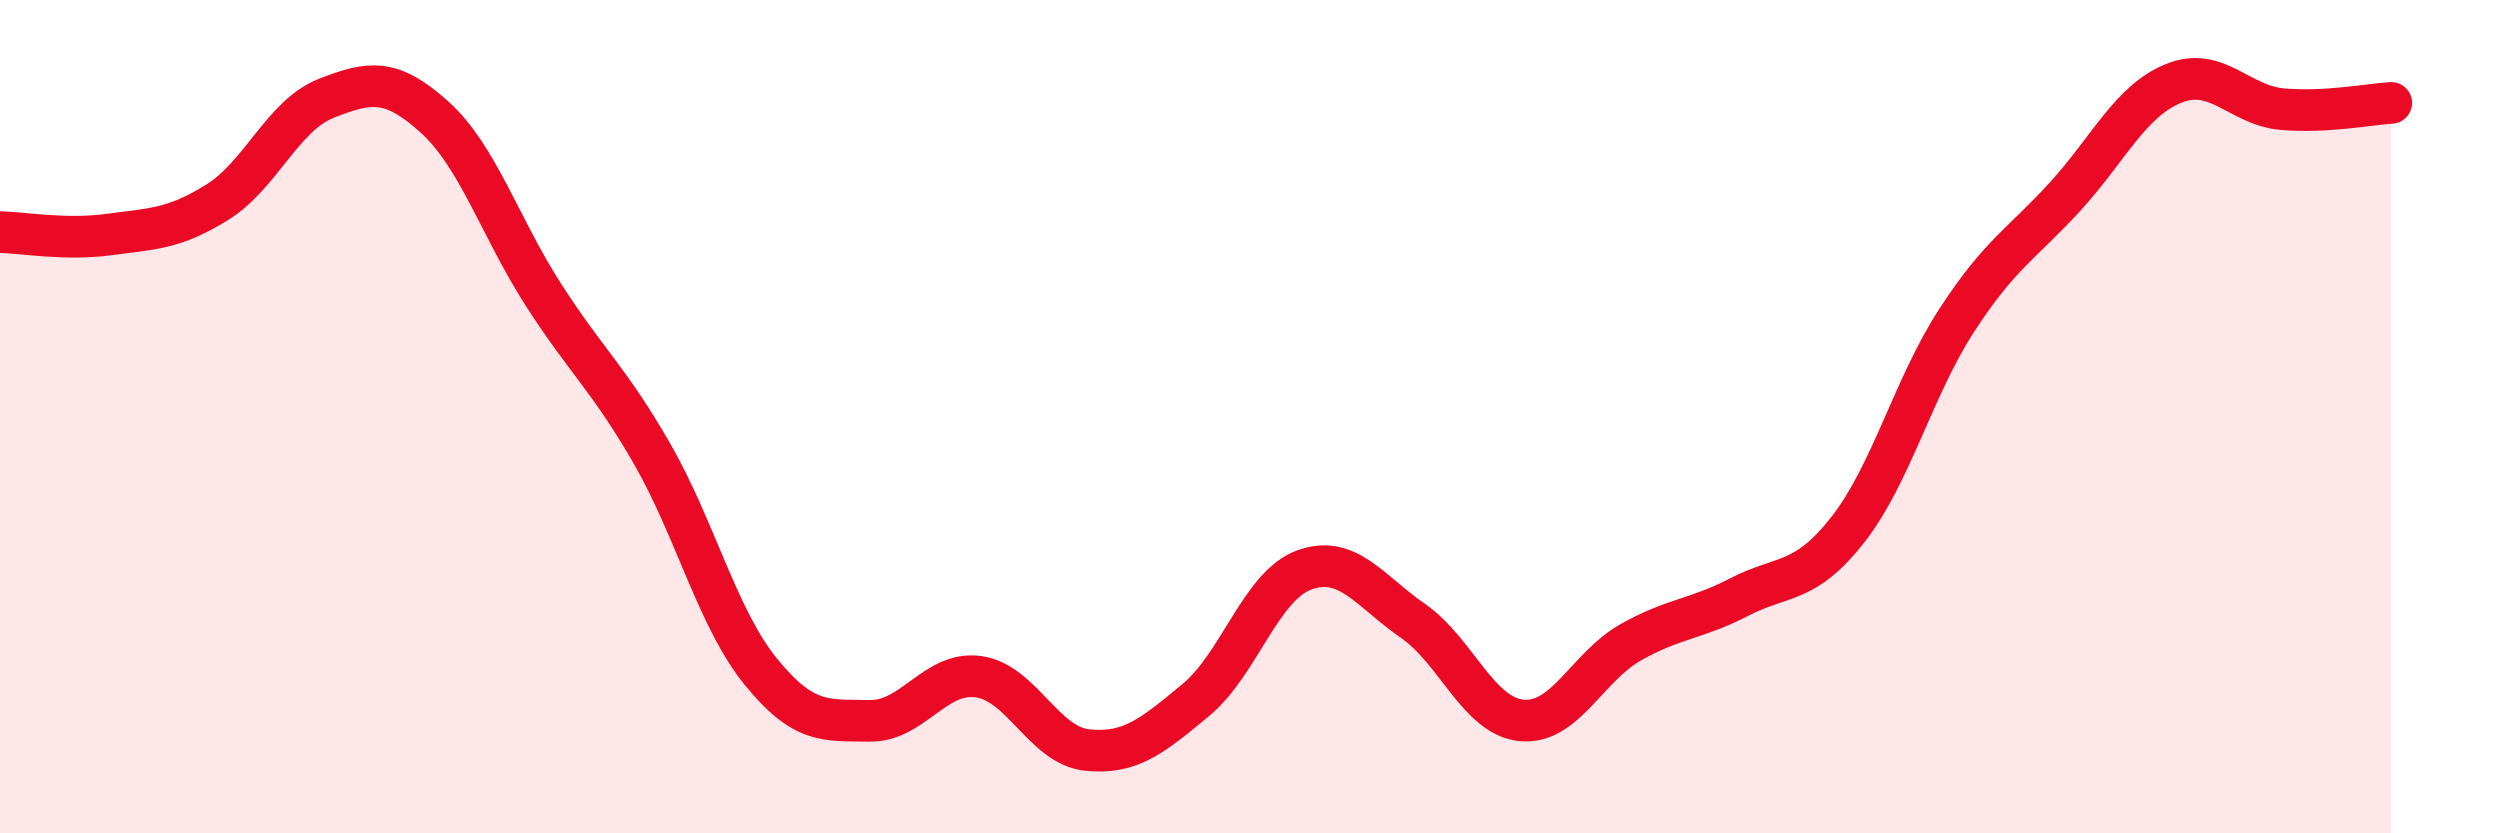 
    <svg width="60" height="20" viewBox="0 0 60 20" xmlns="http://www.w3.org/2000/svg">
      <path
        d="M 0,5.57 C 0.52,5.58 1.57,5.77 2.61,5.63 C 3.65,5.49 4.18,5.5 5.22,4.85 C 6.26,4.2 6.79,2.77 7.83,2.36 C 8.87,1.95 9.39,1.87 10.43,2.81 C 11.47,3.75 12,5.45 13.04,7.07 C 14.08,8.69 14.61,9.08 15.65,10.89 C 16.69,12.7 17.22,14.84 18.26,16.12 C 19.3,17.4 19.83,17.28 20.87,17.3 C 21.91,17.32 22.44,16.1 23.48,16.24 C 24.52,16.38 25.05,17.89 26.09,18 C 27.13,18.11 27.66,17.66 28.7,16.8 C 29.74,15.94 30.26,14.06 31.3,13.68 C 32.34,13.3 32.87,14.18 33.91,14.9 C 34.95,15.62 35.48,17.19 36.52,17.29 C 37.56,17.39 38.09,16.01 39.13,15.42 C 40.17,14.83 40.7,14.87 41.74,14.33 C 42.78,13.79 43.31,14.04 44.35,12.71 C 45.39,11.38 45.92,9.29 46.96,7.69 C 48,6.09 48.53,5.85 49.57,4.71 C 50.61,3.57 51.13,2.42 52.17,2 C 53.21,1.58 53.74,2.53 54.78,2.62 C 55.82,2.71 56.87,2.5 57.39,2.47L57.39 20L0 20Z"
        fill="#EB0A25"
        opacity="0.1"
        stroke-linecap="round"
        stroke-linejoin="round"
      />
      <path
        d="M 0,5.57 C 0.52,5.58 1.57,5.77 2.61,5.63 C 3.65,5.49 4.18,5.5 5.22,4.85 C 6.26,4.2 6.79,2.77 7.83,2.36 C 8.87,1.95 9.39,1.87 10.43,2.81 C 11.47,3.75 12,5.45 13.04,7.07 C 14.08,8.69 14.61,9.08 15.65,10.89 C 16.69,12.7 17.22,14.84 18.26,16.12 C 19.3,17.4 19.83,17.28 20.87,17.3 C 21.91,17.32 22.44,16.1 23.48,16.24 C 24.52,16.38 25.05,17.89 26.09,18 C 27.13,18.11 27.66,17.66 28.7,16.8 C 29.74,15.94 30.26,14.06 31.3,13.68 C 32.34,13.3 32.87,14.18 33.91,14.9 C 34.95,15.62 35.48,17.19 36.52,17.29 C 37.56,17.39 38.09,16.01 39.13,15.42 C 40.17,14.83 40.7,14.87 41.74,14.33 C 42.78,13.79 43.31,14.04 44.35,12.71 C 45.39,11.38 45.92,9.29 46.96,7.69 C 48,6.09 48.53,5.85 49.57,4.71 C 50.61,3.57 51.13,2.42 52.17,2 C 53.21,1.58 53.74,2.53 54.78,2.62 C 55.82,2.71 56.87,2.5 57.39,2.47"
        stroke="#EB0A25"
        stroke-width="1"
        fill="none"
        stroke-linecap="round"
        stroke-linejoin="round"
      />
    </svg>
  